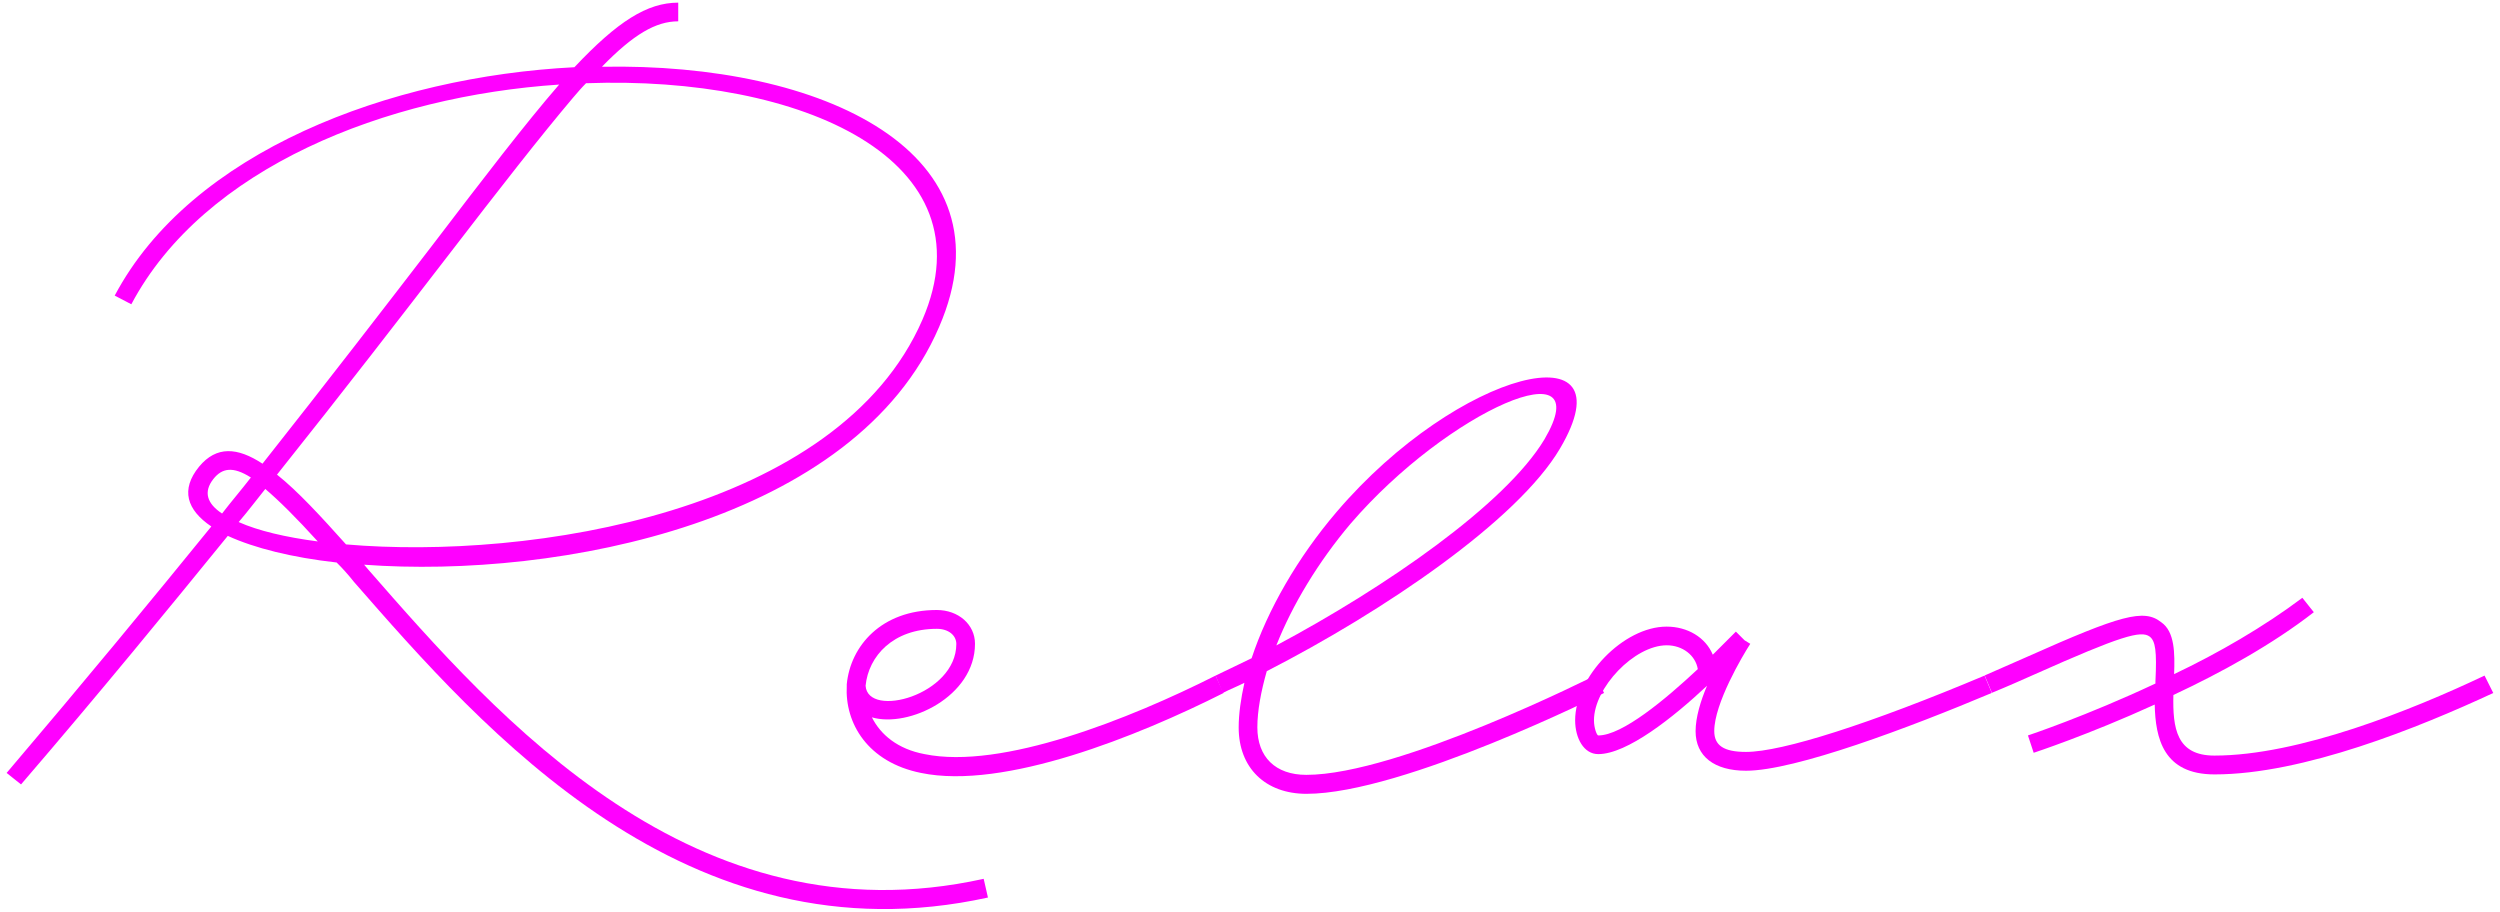 <?xml version="1.0" encoding="UTF-8"?><svg id="b" xmlns="http://www.w3.org/2000/svg" viewBox="0 0 170 62" width="170" height="62"><g id="c"><rect width="170" height="62" style="fill:none;"/><path d="M67.19,61.03c-20.48,4.51-34.35-11.42-43.12-21.46-.39-.49-.78-.93-1.18-1.32-3.04-.34-5.59-.98-7.4-1.81-4.07,5-8.67,10.63-14.06,16.9l-.98-.78c5.29-6.22,9.9-11.81,13.92-16.76-1.67-1.13-2.11-2.5-.83-4.07,1.18-1.42,2.6-1.32,4.31-.2,4.61-5.83,8.38-10.73,11.51-14.8,3.62-4.75,6.37-8.33,8.62-10.93l.05-.05c-11.76.78-24.16,5.63-29.1,14.94l-1.13-.59c5.19-9.8,18.72-14.89,31.26-15.53C42,1.45,44.01.18,46.12.18v1.27c-1.52,0-3.04.88-5.19,3.09,15.04-.29,28.08,5.83,22.93,17.69-5.68,13.23-25.87,17.15-39.1,16.17l.29.34c8.77,10.04,22.15,25.38,41.84,21.02l.29,1.27ZM15.1,34.92c.64-.83,1.32-1.62,1.96-2.45-1.23-.78-1.96-.64-2.55.1-.69.88-.44,1.67.59,2.35ZM21.62,36.83c-1.47-1.62-2.65-2.79-3.58-3.58-.59.73-1.18,1.52-1.81,2.25,1.32.59,3.18,1.03,5.39,1.32ZM18.83,32.27c1.42,1.13,2.99,2.84,4.7,4.75,12.49,1.08,33.51-2.16,39.2-15.29,4.7-10.88-8.23-16.61-22.88-16.07-.29.29-.59.64-.88.98-2.2,2.6-4.95,6.12-8.57,10.83-3.14,4.07-6.91,8.97-11.56,14.8Z" style="fill:#f0f;"/><path d="M83.21,47.12c-5.83,2.94-14.94,6.61-20.58,5.44-3.63-.73-5.19-3.38-5.05-5.93v-.1c.25-2.6,2.35-5.05,6.12-5.05,1.47,0,2.6.98,2.6,2.3,0,3.58-4.51,5.73-7.01,5,.59,1.18,1.76,2.16,3.58,2.5,5.24,1.08,13.96-2.4,19.79-5.34l.54,1.18ZM58.86,46.63c.15,2.25,6.17.64,6.17-2.84,0-.59-.54-1.03-1.32-1.03-2.99,0-4.65,1.86-4.85,3.87Z" style="fill:#f0f;"/><path d="M109.08,47.12s-13.67,6.86-20.24,6.86c-2.79,0-4.61-1.76-4.61-4.51,0-.93.15-1.96.39-3.04-.49.25-.98.44-1.47.69l-.49-1.18,2.45-1.18c1.08-3.28,3.14-6.86,5.78-9.95,8.28-9.7,20.04-12.54,15.19-4.31-2.89,4.9-12,11.07-19.94,15.14-.39,1.37-.64,2.69-.64,3.82,0,2.01,1.22,3.23,3.33,3.23,6.27,0,19.65-6.76,19.65-6.76l.59,1.18ZM86.79,43.89c7.45-3.97,15.58-9.6,18.23-14.01,3.77-6.42-6.52-2.01-13.18,5.73-2.2,2.6-3.97,5.54-5.05,8.28Z" style="fill:#f0f;"/><path d="M135.44,47.12c-5.58,2.35-13.38,5.29-16.71,5.29-2.16,0-3.43-.98-3.43-2.69,0-.93.34-2.06.78-3.09-2.3,2.16-5.44,4.65-7.4,4.65-.98,0-1.57-1.08-1.57-2.3,0-2.94,3.28-6.37,6.22-6.37,1.42,0,2.65.73,3.14,1.91l1.57-1.57.59.59.39.24c-.54.83-2.45,4.07-2.45,5.93,0,.98.64,1.42,2.16,1.42,2.45,0,8.43-1.91,16.22-5.19l.49,1.18ZM108.69,50.01c1.62,0,4.56-2.45,6.76-4.51-.15-.93-1.03-1.62-2.11-1.62-2.21,0-4.95,2.89-4.95,5.1,0,.54.2,1.03.29,1.03Z" style="fill:#f0f;"/><path d="M169.55,47.12c-5.05,2.35-12.93,5.54-18.96,5.54-3.48,0-4.02-2.45-4.07-4.75-4.51,2.06-8.23,3.28-8.23,3.28l-.39-1.18s3.97-1.32,8.67-3.53v-.15c.1-2.06,0-2.74-.39-3.04-.59-.44-1.96-.05-7.79,2.55-.88.39-1.86.83-2.94,1.27l-.49-1.18,2.89-1.27c6.37-2.84,7.94-3.28,9.11-2.35.93.64.93,2.11.88,3.53,2.99-1.42,6.12-3.23,8.72-5.19l.78.98c-2.84,2.21-6.32,4.12-9.55,5.63-.05,2.25.2,4.12,2.79,4.12,5.73,0,13.42-3.09,18.37-5.44l.59,1.18Z" style="fill:#f0f;"/></g></svg>
